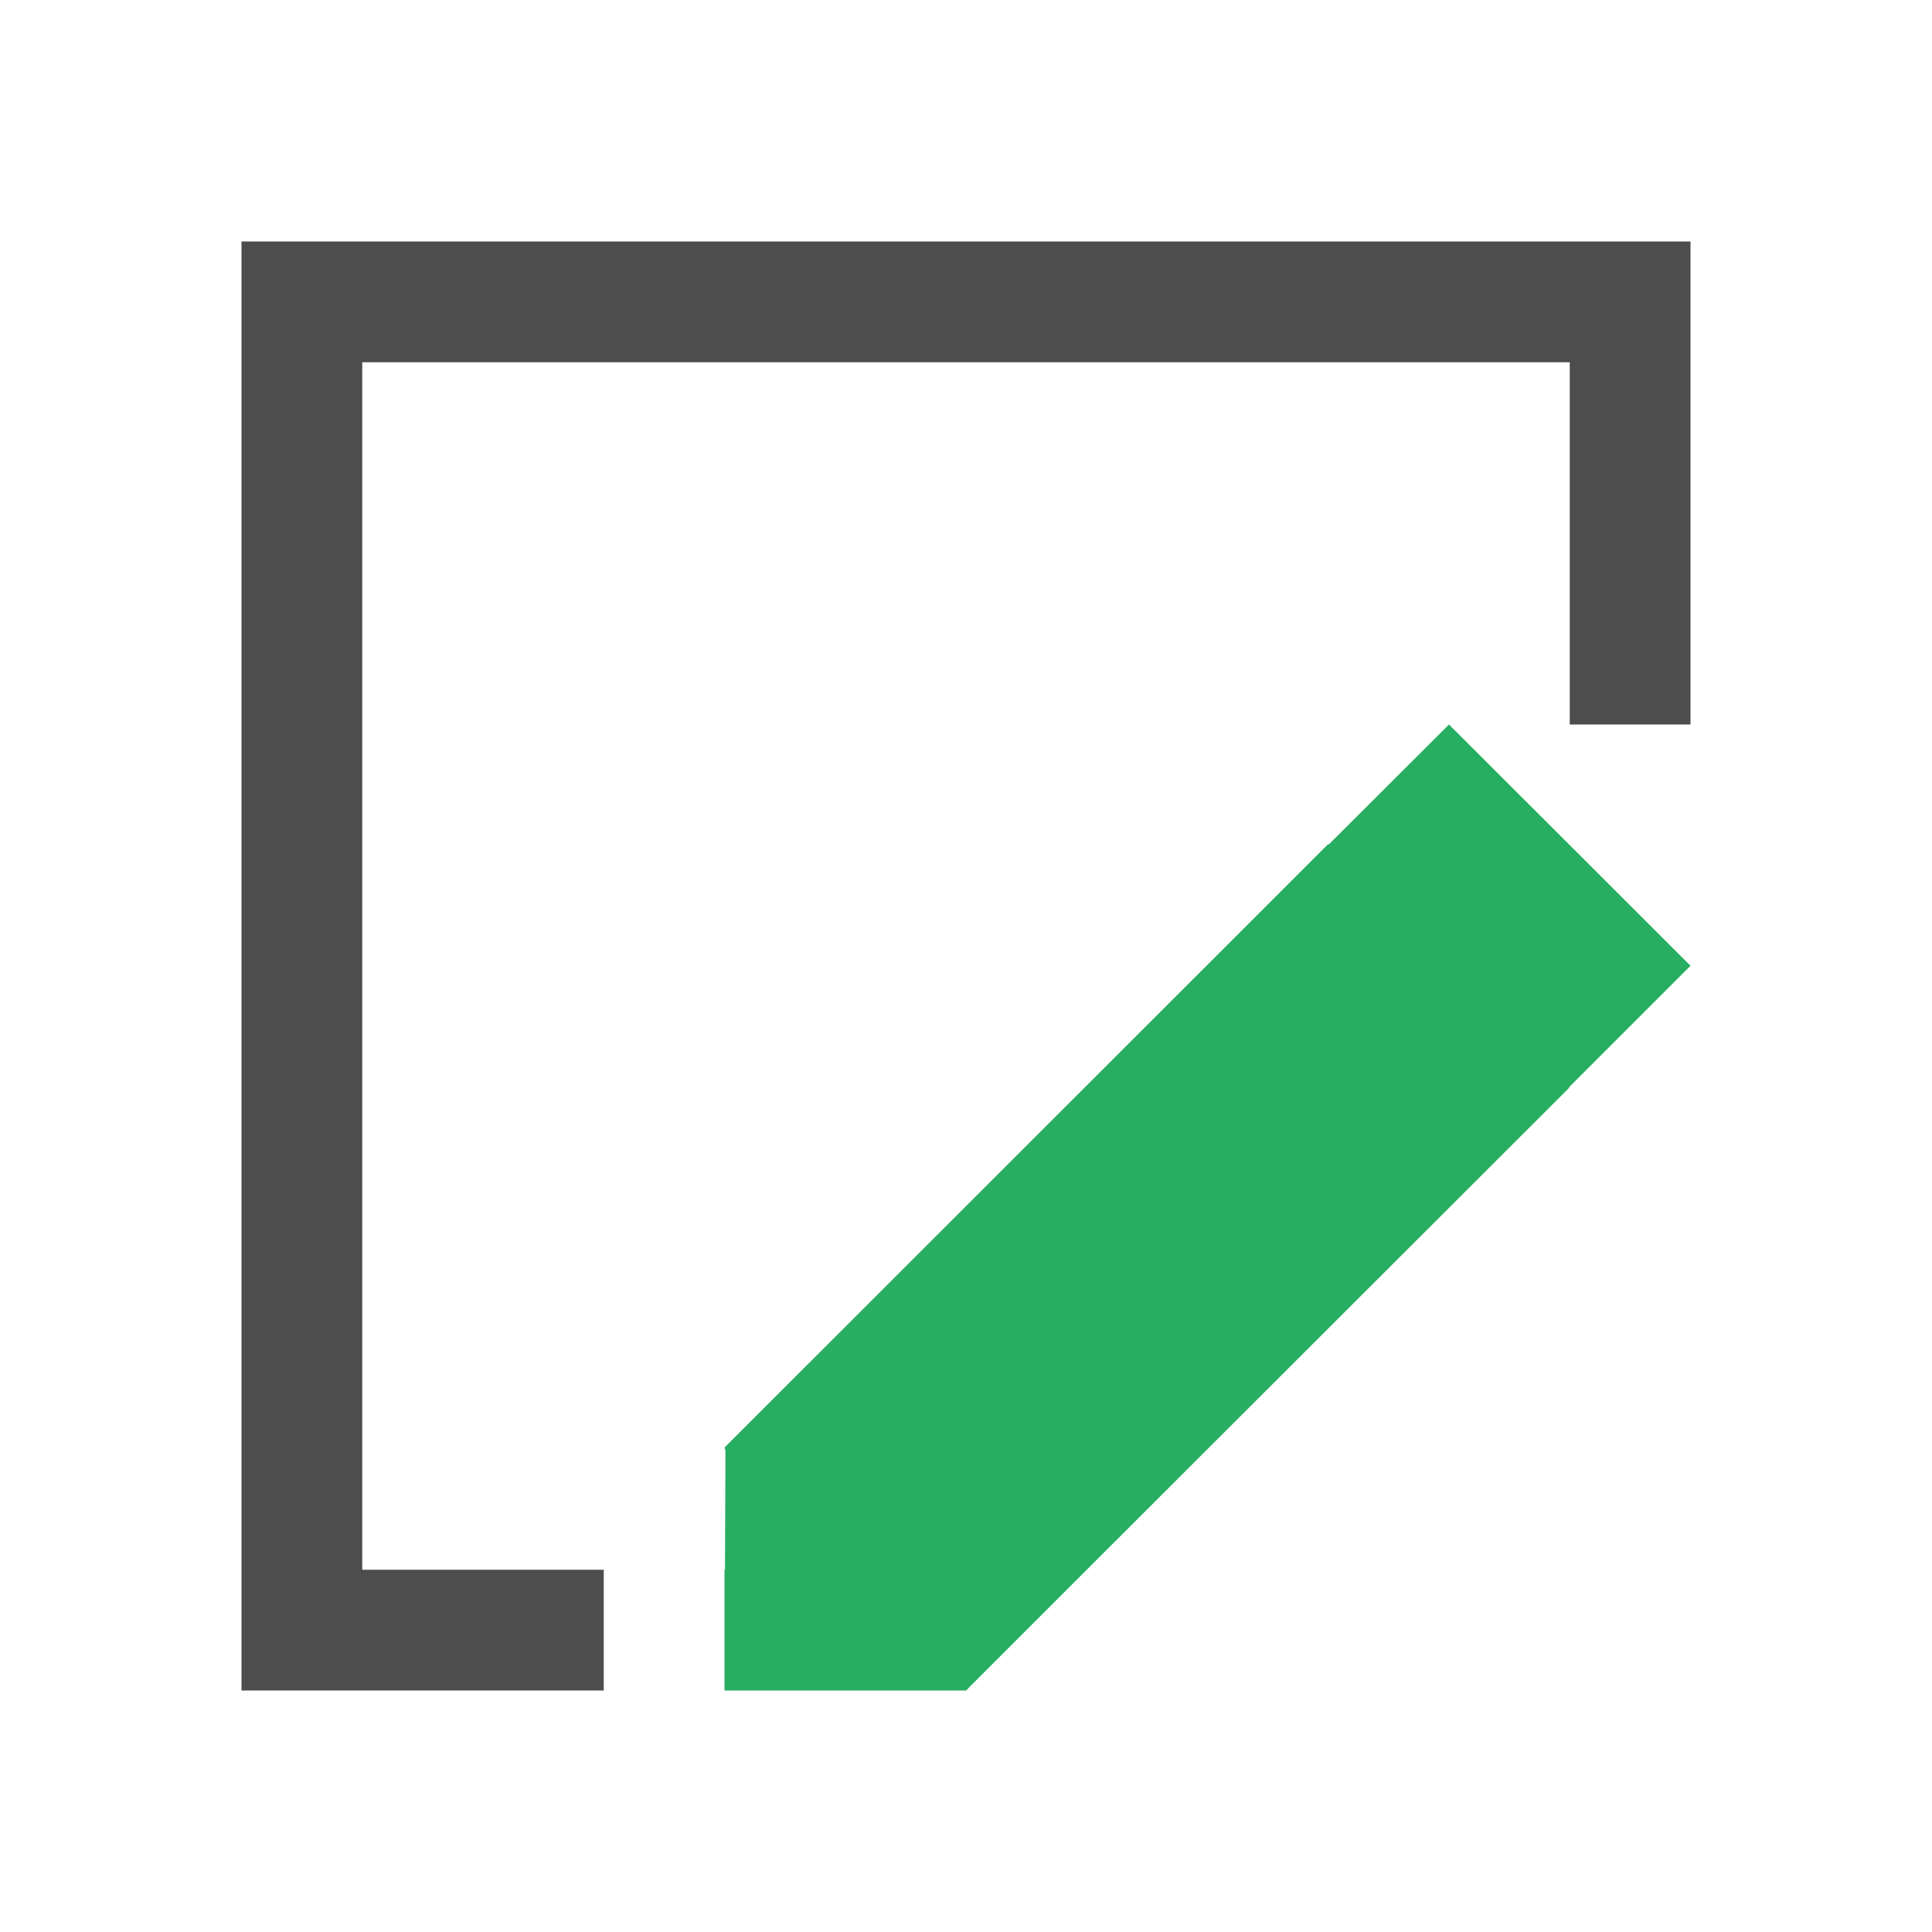 <svg xmlns="http://www.w3.org/2000/svg" viewBox="0 0 16 16">
    <path
       style="fill:#4d4d4d"
       d="M 2 2 L 2 3 L 2 14 L 3 14 L 5 14 L 5 13 L 3 13 L 3 3 L 13 3 L 13 6 L 14 6 L 14 3 L 14 2 L 2 2 z "
        />
    <path
       style="fill:#27ae60"
       d="M 12 6 L 11.004 6.994 L 11 6.99 L 6 11.988 L 6.006 11.994 L 6 12 L 6.008 12.008 L 6.004 13 L 6 13 L 6 13.99 L 6 14 L 8 14 L 8.006 13.994 L 8.01 13.99 C 8.014 13.99 8.016 13.992 8.02 13.992 L 8.014 13.986 L 9 13 L 13 9.004 C 12.996 9.006 12.995 9.007 12.99 9.01 L 13 8.998 L 13.998 8 L 14 7.998 L 12 6 z " 
        />
</svg>
